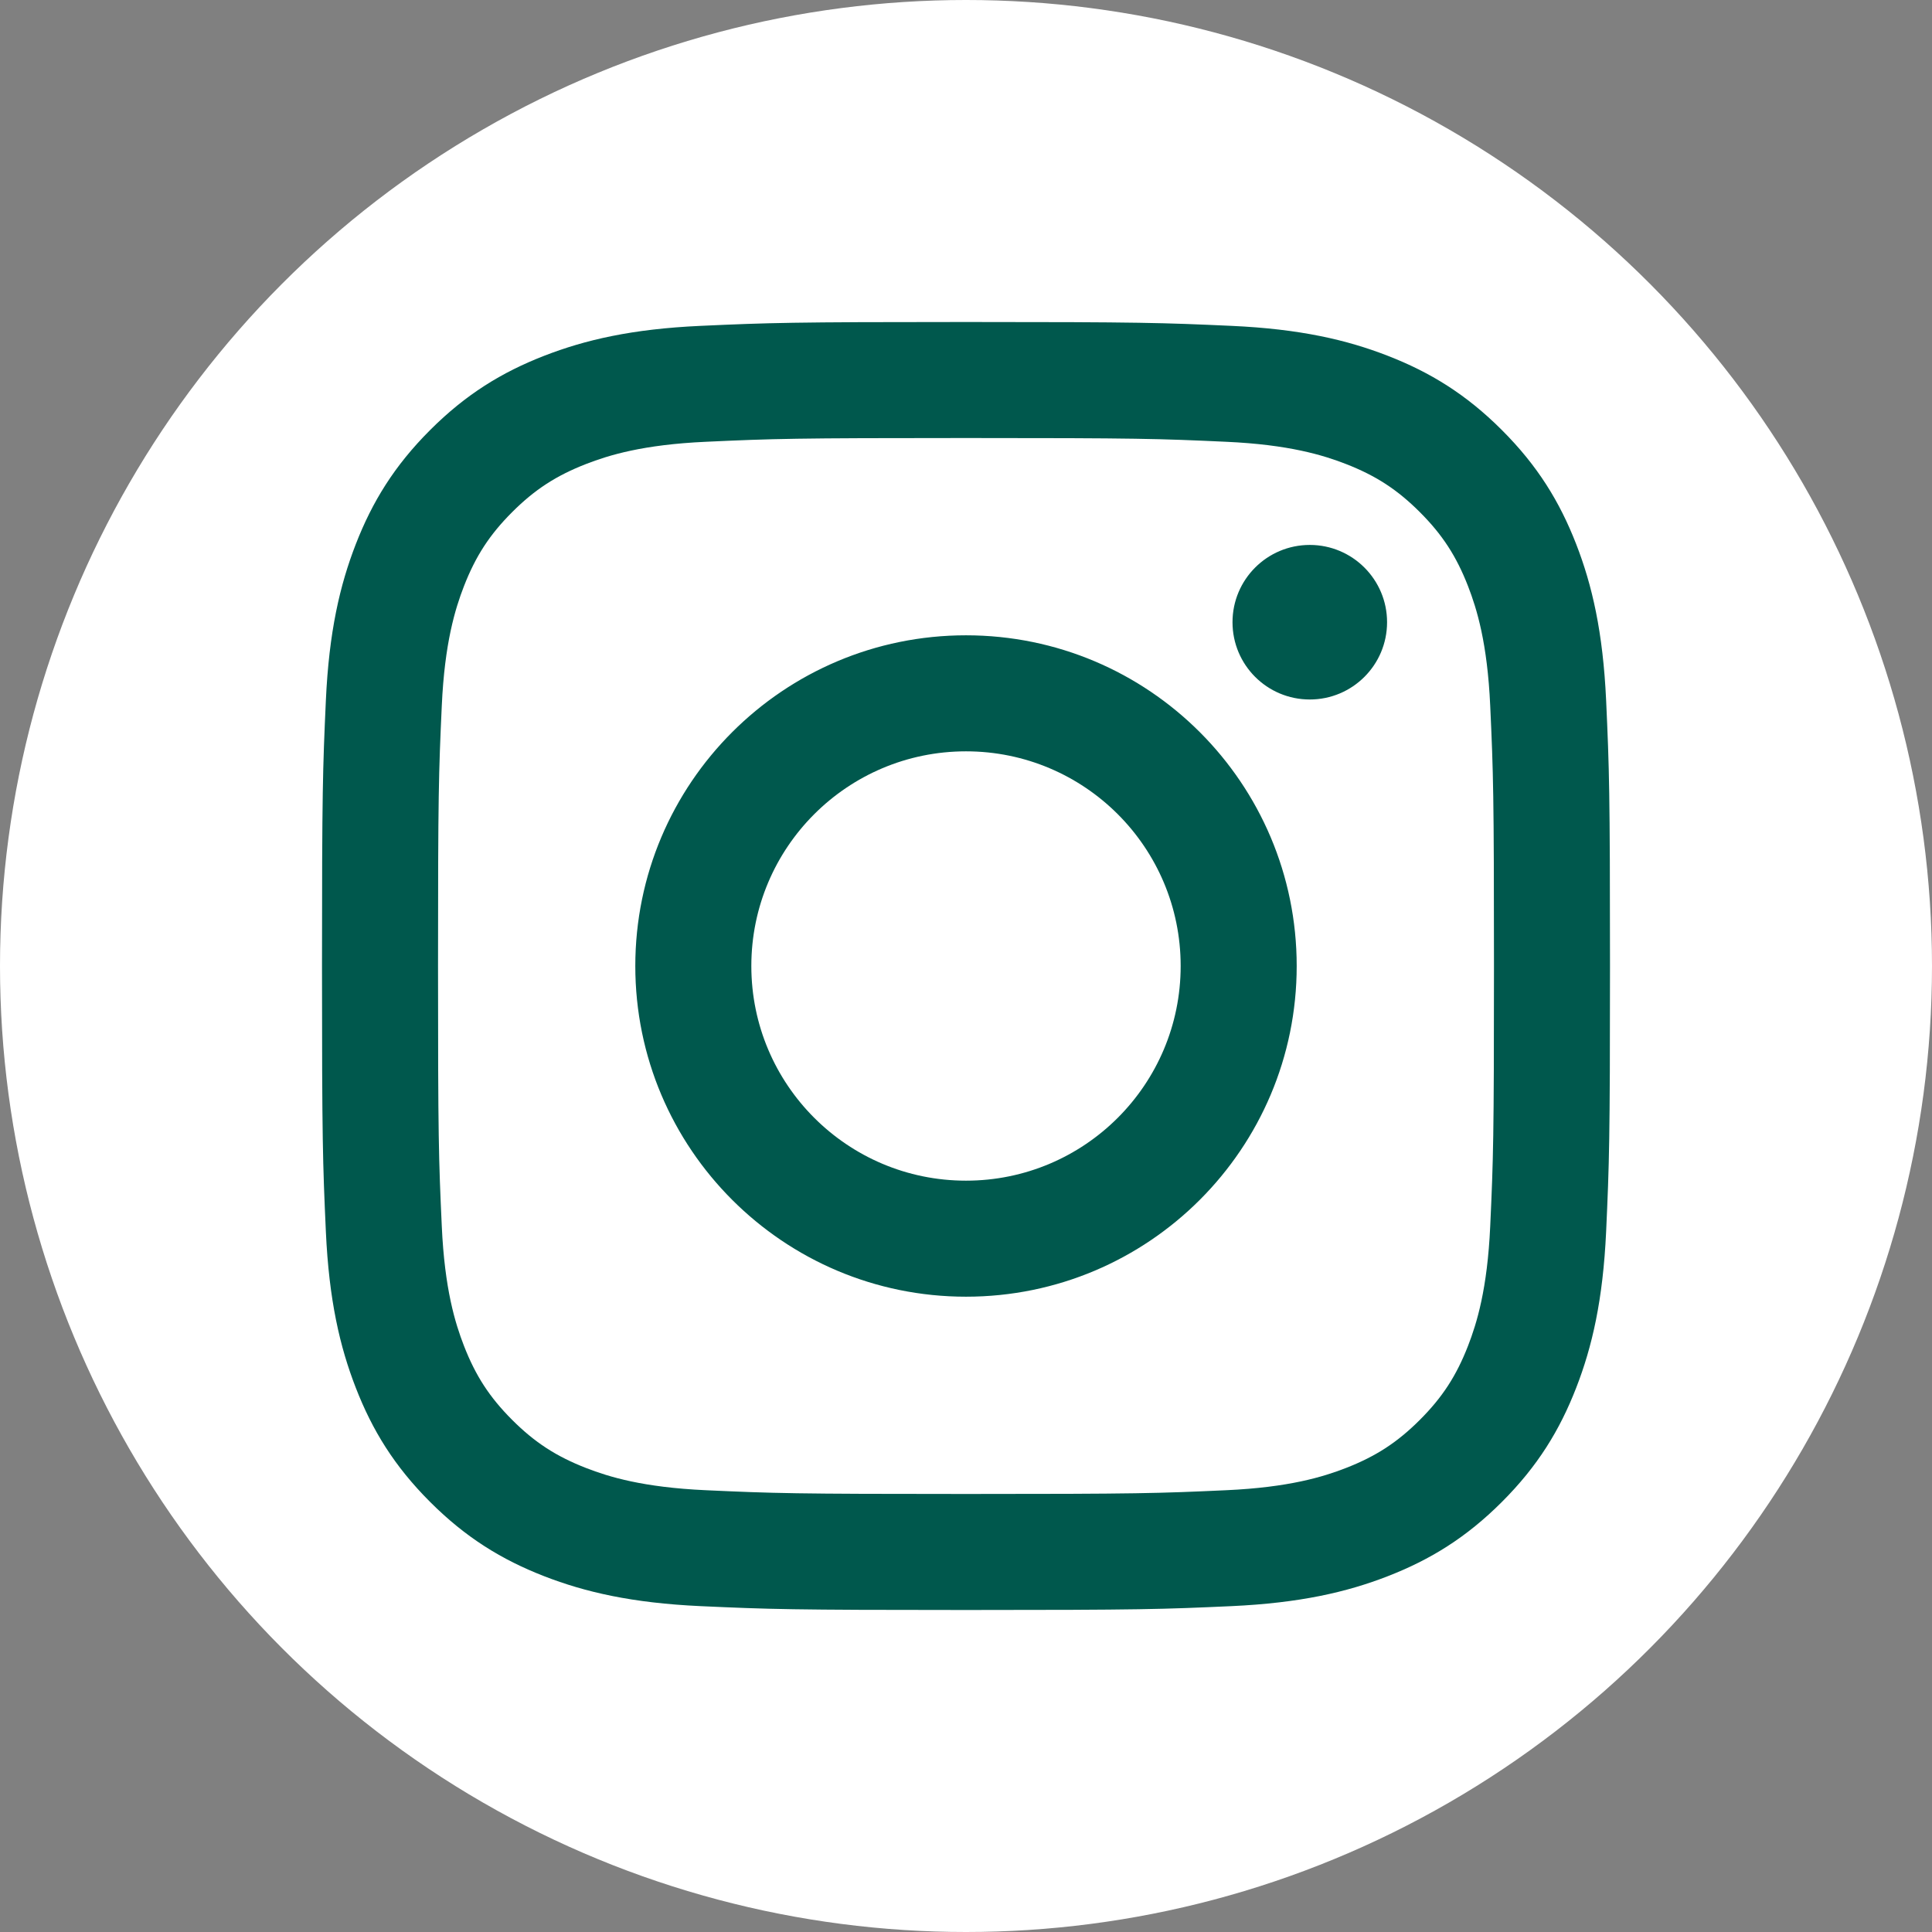 <svg width="36" height="36" viewBox="0 0 36 36" fill="none" xmlns="http://www.w3.org/2000/svg">
<rect x="0" y="0" width="36" height="36" fill="#808080" stroke="none"/>
<circle cx="18" cy="18" r="18" fill="white"/>
<path fill-rule="evenodd" clip-rule="evenodd" d="M18 6C14.741 6 14.332 6.014 13.052 6.072C11.775 6.13 10.903 6.333 10.139 6.63C9.35 6.937 8.681 7.347 8.014 8.014C7.347 8.681 6.937 9.35 6.63 10.139C6.333 10.903 6.13 11.775 6.072 13.052C6.014 14.332 6 14.741 6 18C6 21.259 6.014 21.668 6.072 22.948C6.13 24.225 6.333 25.097 6.63 25.86C6.937 26.65 7.347 27.319 8.014 27.986C8.681 28.653 9.35 29.063 10.139 29.37C10.903 29.667 11.775 29.869 13.052 29.928C14.332 29.986 14.741 30 18 30C21.259 30 21.668 29.986 22.948 29.928C24.225 29.869 25.097 29.667 25.86 29.37C26.649 29.063 27.319 28.653 27.986 27.986C28.653 27.319 29.063 26.65 29.37 25.86C29.667 25.097 29.869 24.225 29.928 22.948C29.986 21.668 30 21.259 30 18C30 14.741 29.986 14.332 29.928 13.052C29.869 11.775 29.667 10.903 29.37 10.139C29.063 9.35 28.653 8.681 27.986 8.014C27.319 7.347 26.649 6.937 25.86 6.63C25.097 6.333 24.225 6.13 22.948 6.072C21.668 6.014 21.259 6 18 6ZM18 8.162C21.204 8.162 21.584 8.174 22.849 8.232C24.019 8.285 24.654 8.481 25.077 8.645C25.637 8.863 26.037 9.123 26.457 9.543C26.877 9.963 27.137 10.363 27.355 10.923C27.519 11.346 27.715 11.981 27.768 13.151C27.826 14.416 27.838 14.796 27.838 18C27.838 21.204 27.826 21.584 27.768 22.849C27.715 24.019 27.519 24.654 27.355 25.077C27.137 25.637 26.877 26.037 26.457 26.457C26.037 26.877 25.637 27.137 25.077 27.355C24.654 27.519 24.019 27.715 22.849 27.768C21.584 27.826 21.204 27.838 18 27.838C14.796 27.838 14.416 27.826 13.151 27.768C11.981 27.715 11.346 27.519 10.923 27.355C10.363 27.137 9.963 26.877 9.543 26.457C9.123 26.037 8.863 25.637 8.645 25.077C8.481 24.654 8.285 24.019 8.232 22.849C8.174 21.584 8.162 21.204 8.162 18C8.162 14.796 8.174 14.416 8.232 13.151C8.285 11.981 8.481 11.346 8.645 10.923C8.863 10.363 9.123 9.963 9.543 9.543C9.963 9.123 10.363 8.863 10.923 8.645C11.346 8.481 11.981 8.285 13.151 8.232C14.416 8.174 14.796 8.162 18 8.162ZM18 11.838C14.597 11.838 11.838 14.597 11.838 18C11.838 21.403 14.597 24.162 18 24.162C21.403 24.162 24.162 21.403 24.162 18C24.162 14.597 21.403 11.838 18 11.838ZM18 22C15.791 22 14 20.209 14 18C14 15.791 15.791 14 18 14C20.209 14 22 15.791 22 18C22 20.209 20.209 22 18 22ZM25.846 11.594C25.846 12.39 25.201 13.034 24.406 13.034C23.61 13.034 22.966 12.39 22.966 11.594C22.966 10.799 23.61 10.154 24.406 10.154C25.201 10.154 25.846 10.799 25.846 11.594Z" fill="#00584D"/>
</svg>
